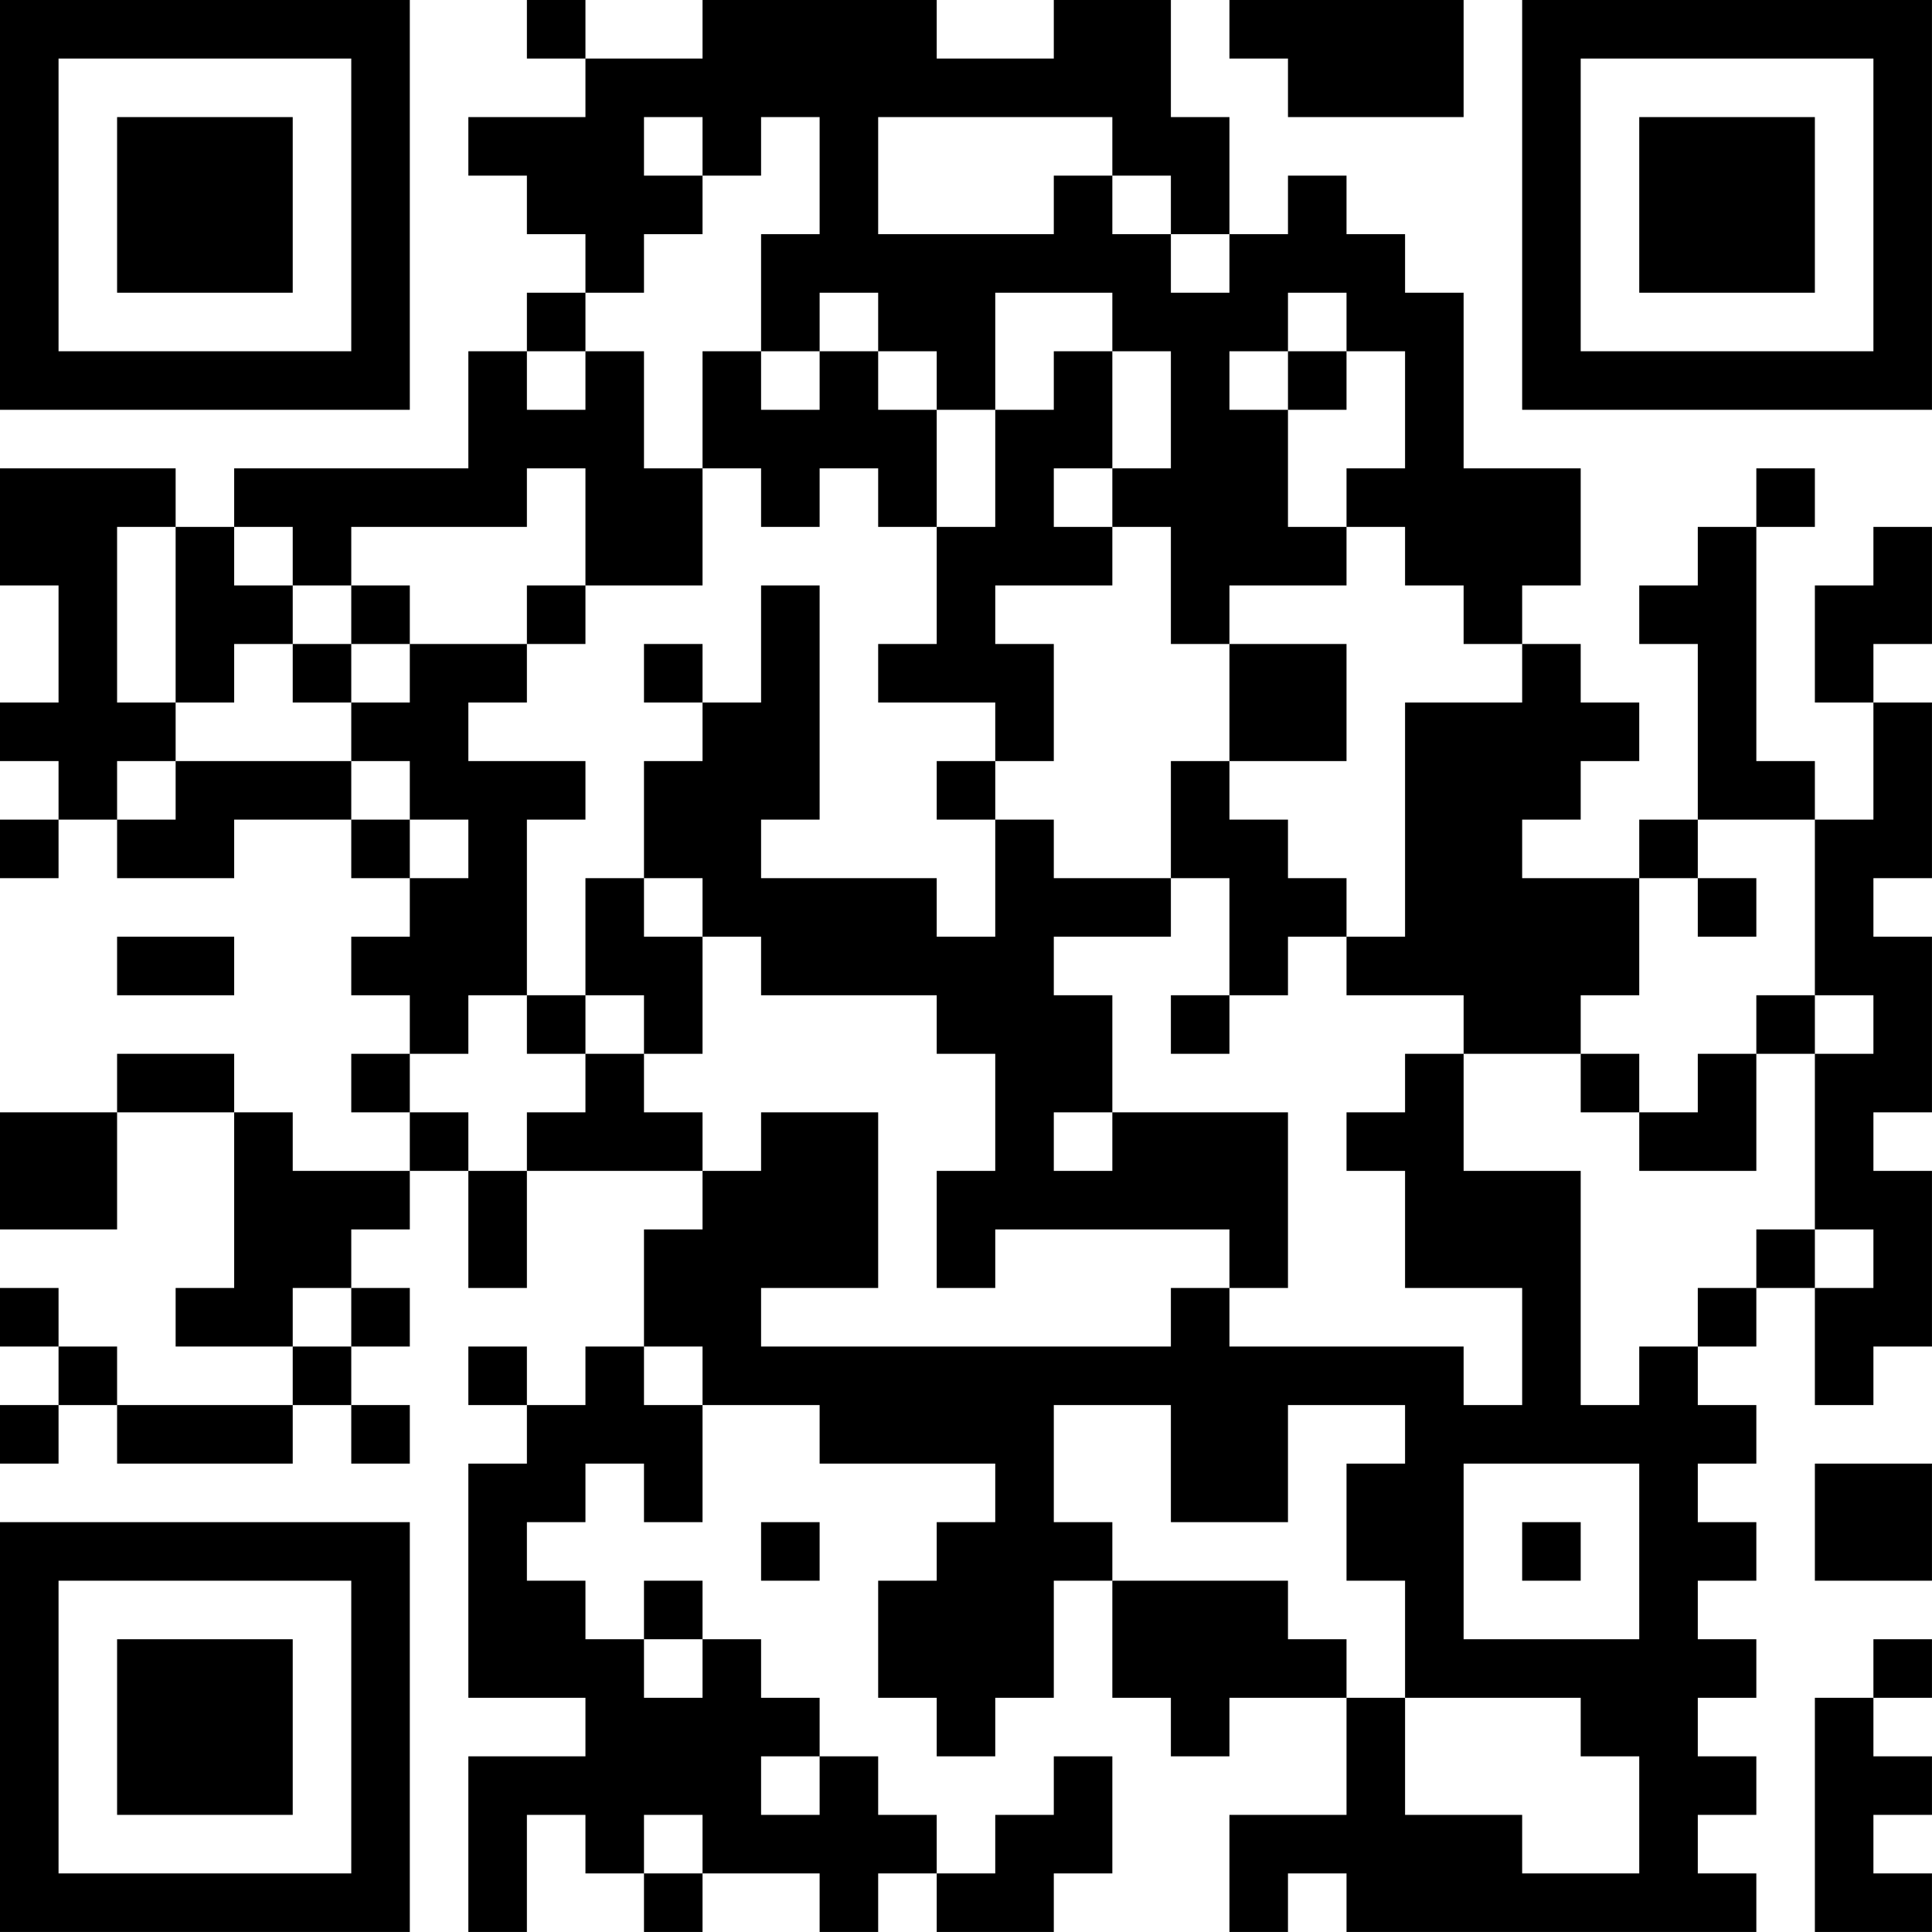 <?xml version="1.0" encoding="UTF-8"?>
<svg xmlns="http://www.w3.org/2000/svg" version="1.1" width="400" height="400" viewBox="0 0 400 400"><rect x="0" y="0" width="400" height="400" fill="#ffffff"/><g transform="scale(12.121)"><g transform="translate(0,0)"><path fill-rule="evenodd" d="M9 0L9 1L10 1L10 2L8 2L8 3L9 3L9 4L10 4L10 5L9 5L9 6L8 6L8 8L4 8L4 9L3 9L3 8L0 8L0 10L1 10L1 12L0 12L0 13L1 13L1 14L0 14L0 15L1 15L1 14L2 14L2 15L4 15L4 14L6 14L6 15L7 15L7 16L6 16L6 17L7 17L7 18L6 18L6 19L7 19L7 20L5 20L5 19L4 19L4 18L2 18L2 19L0 19L0 21L2 21L2 19L4 19L4 22L3 22L3 23L5 23L5 24L2 24L2 23L1 23L1 22L0 22L0 23L1 23L1 24L0 24L0 25L1 25L1 24L2 24L2 25L5 25L5 24L6 24L6 25L7 25L7 24L6 24L6 23L7 23L7 22L6 22L6 21L7 21L7 20L8 20L8 22L9 22L9 20L12 20L12 21L11 21L11 23L10 23L10 24L9 24L9 23L8 23L8 24L9 24L9 25L8 25L8 29L10 29L10 30L8 30L8 33L9 33L9 31L10 31L10 32L11 32L11 33L12 33L12 32L14 32L14 33L15 33L15 32L16 32L16 33L18 33L18 32L19 32L19 30L18 30L18 31L17 31L17 32L16 32L16 31L15 31L15 30L14 30L14 29L13 29L13 28L12 28L12 27L11 27L11 28L10 28L10 27L9 27L9 26L10 26L10 25L11 25L11 26L12 26L12 24L14 24L14 25L17 25L17 26L16 26L16 27L15 27L15 29L16 29L16 30L17 30L17 29L18 29L18 27L19 27L19 29L20 29L20 30L21 30L21 29L23 29L23 31L21 31L21 33L22 33L22 32L23 32L23 33L30 33L30 32L29 32L29 31L30 31L30 30L29 30L29 29L30 29L30 28L29 28L29 27L30 27L30 26L29 26L29 25L30 25L30 24L29 24L29 23L30 23L30 22L31 22L31 24L32 24L32 23L33 23L33 20L32 20L32 19L33 19L33 16L32 16L32 15L33 15L33 12L32 12L32 11L33 11L33 9L32 9L32 10L31 10L31 12L32 12L32 14L31 14L31 13L30 13L30 9L31 9L31 8L30 8L30 9L29 9L29 10L28 10L28 11L29 11L29 14L28 14L28 15L26 15L26 14L27 14L27 13L28 13L28 12L27 12L27 11L26 11L26 10L27 10L27 8L25 8L25 5L24 5L24 4L23 4L23 3L22 3L22 4L21 4L21 2L20 2L20 0L18 0L18 1L16 1L16 0L12 0L12 1L10 1L10 0ZM21 0L21 1L22 1L22 2L25 2L25 0ZM11 2L11 3L12 3L12 4L11 4L11 5L10 5L10 6L9 6L9 7L10 7L10 6L11 6L11 8L12 8L12 10L10 10L10 8L9 8L9 9L6 9L6 10L5 10L5 9L4 9L4 10L5 10L5 11L4 11L4 12L3 12L3 9L2 9L2 12L3 12L3 13L2 13L2 14L3 14L3 13L6 13L6 14L7 14L7 15L8 15L8 14L7 14L7 13L6 13L6 12L7 12L7 11L9 11L9 12L8 12L8 13L10 13L10 14L9 14L9 17L8 17L8 18L7 18L7 19L8 19L8 20L9 20L9 19L10 19L10 18L11 18L11 19L12 19L12 20L13 20L13 19L15 19L15 22L13 22L13 23L20 23L20 22L21 22L21 23L25 23L25 24L26 24L26 22L24 22L24 20L23 20L23 19L24 19L24 18L25 18L25 20L27 20L27 24L28 24L28 23L29 23L29 22L30 22L30 21L31 21L31 22L32 22L32 21L31 21L31 18L32 18L32 17L31 17L31 14L29 14L29 15L28 15L28 17L27 17L27 18L25 18L25 17L23 17L23 16L24 16L24 12L26 12L26 11L25 11L25 10L24 10L24 9L23 9L23 8L24 8L24 6L23 6L23 5L22 5L22 6L21 6L21 7L22 7L22 9L23 9L23 10L21 10L21 11L20 11L20 9L19 9L19 8L20 8L20 6L19 6L19 5L17 5L17 7L16 7L16 6L15 6L15 5L14 5L14 6L13 6L13 4L14 4L14 2L13 2L13 3L12 3L12 2ZM15 2L15 4L18 4L18 3L19 3L19 4L20 4L20 5L21 5L21 4L20 4L20 3L19 3L19 2ZM12 6L12 8L13 8L13 9L14 9L14 8L15 8L15 9L16 9L16 11L15 11L15 12L17 12L17 13L16 13L16 14L17 14L17 16L16 16L16 15L13 15L13 14L14 14L14 10L13 10L13 12L12 12L12 11L11 11L11 12L12 12L12 13L11 13L11 15L10 15L10 17L9 17L9 18L10 18L10 17L11 17L11 18L12 18L12 16L13 16L13 17L16 17L16 18L17 18L17 20L16 20L16 22L17 22L17 21L21 21L21 22L22 22L22 19L19 19L19 17L18 17L18 16L20 16L20 15L21 15L21 17L20 17L20 18L21 18L21 17L22 17L22 16L23 16L23 15L22 15L22 14L21 14L21 13L23 13L23 11L21 11L21 13L20 13L20 15L18 15L18 14L17 14L17 13L18 13L18 11L17 11L17 10L19 10L19 9L18 9L18 8L19 8L19 6L18 6L18 7L17 7L17 9L16 9L16 7L15 7L15 6L14 6L14 7L13 7L13 6ZM22 6L22 7L23 7L23 6ZM6 10L6 11L5 11L5 12L6 12L6 11L7 11L7 10ZM9 10L9 11L10 11L10 10ZM11 15L11 16L12 16L12 15ZM29 15L29 16L30 16L30 15ZM2 16L2 17L4 17L4 16ZM30 17L30 18L29 18L29 19L28 19L28 18L27 18L27 19L28 19L28 20L30 20L30 18L31 18L31 17ZM18 19L18 20L19 20L19 19ZM5 22L5 23L6 23L6 22ZM11 23L11 24L12 24L12 23ZM18 24L18 26L19 26L19 27L22 27L22 28L23 28L23 29L24 29L24 31L26 31L26 32L28 32L28 30L27 30L27 29L24 29L24 27L23 27L23 25L24 25L24 24L22 24L22 26L20 26L20 24ZM25 25L25 28L28 28L28 25ZM31 25L31 27L33 27L33 25ZM13 26L13 27L14 27L14 26ZM26 26L26 27L27 27L27 26ZM11 28L11 29L12 29L12 28ZM32 28L32 29L31 29L31 33L33 33L33 32L32 32L32 31L33 31L33 30L32 30L32 29L33 29L33 28ZM13 30L13 31L14 31L14 30ZM11 31L11 32L12 32L12 31ZM0 0L0 7L7 7L7 0ZM1 1L1 6L6 6L6 1ZM2 2L2 5L5 5L5 2ZM26 0L26 7L33 7L33 0ZM27 1L27 6L32 6L32 1ZM28 2L28 5L31 5L31 2ZM0 26L0 33L7 33L7 26ZM1 27L1 32L6 32L6 27ZM2 28L2 31L5 31L5 28Z" fill="#000000"/></g></g></svg>
